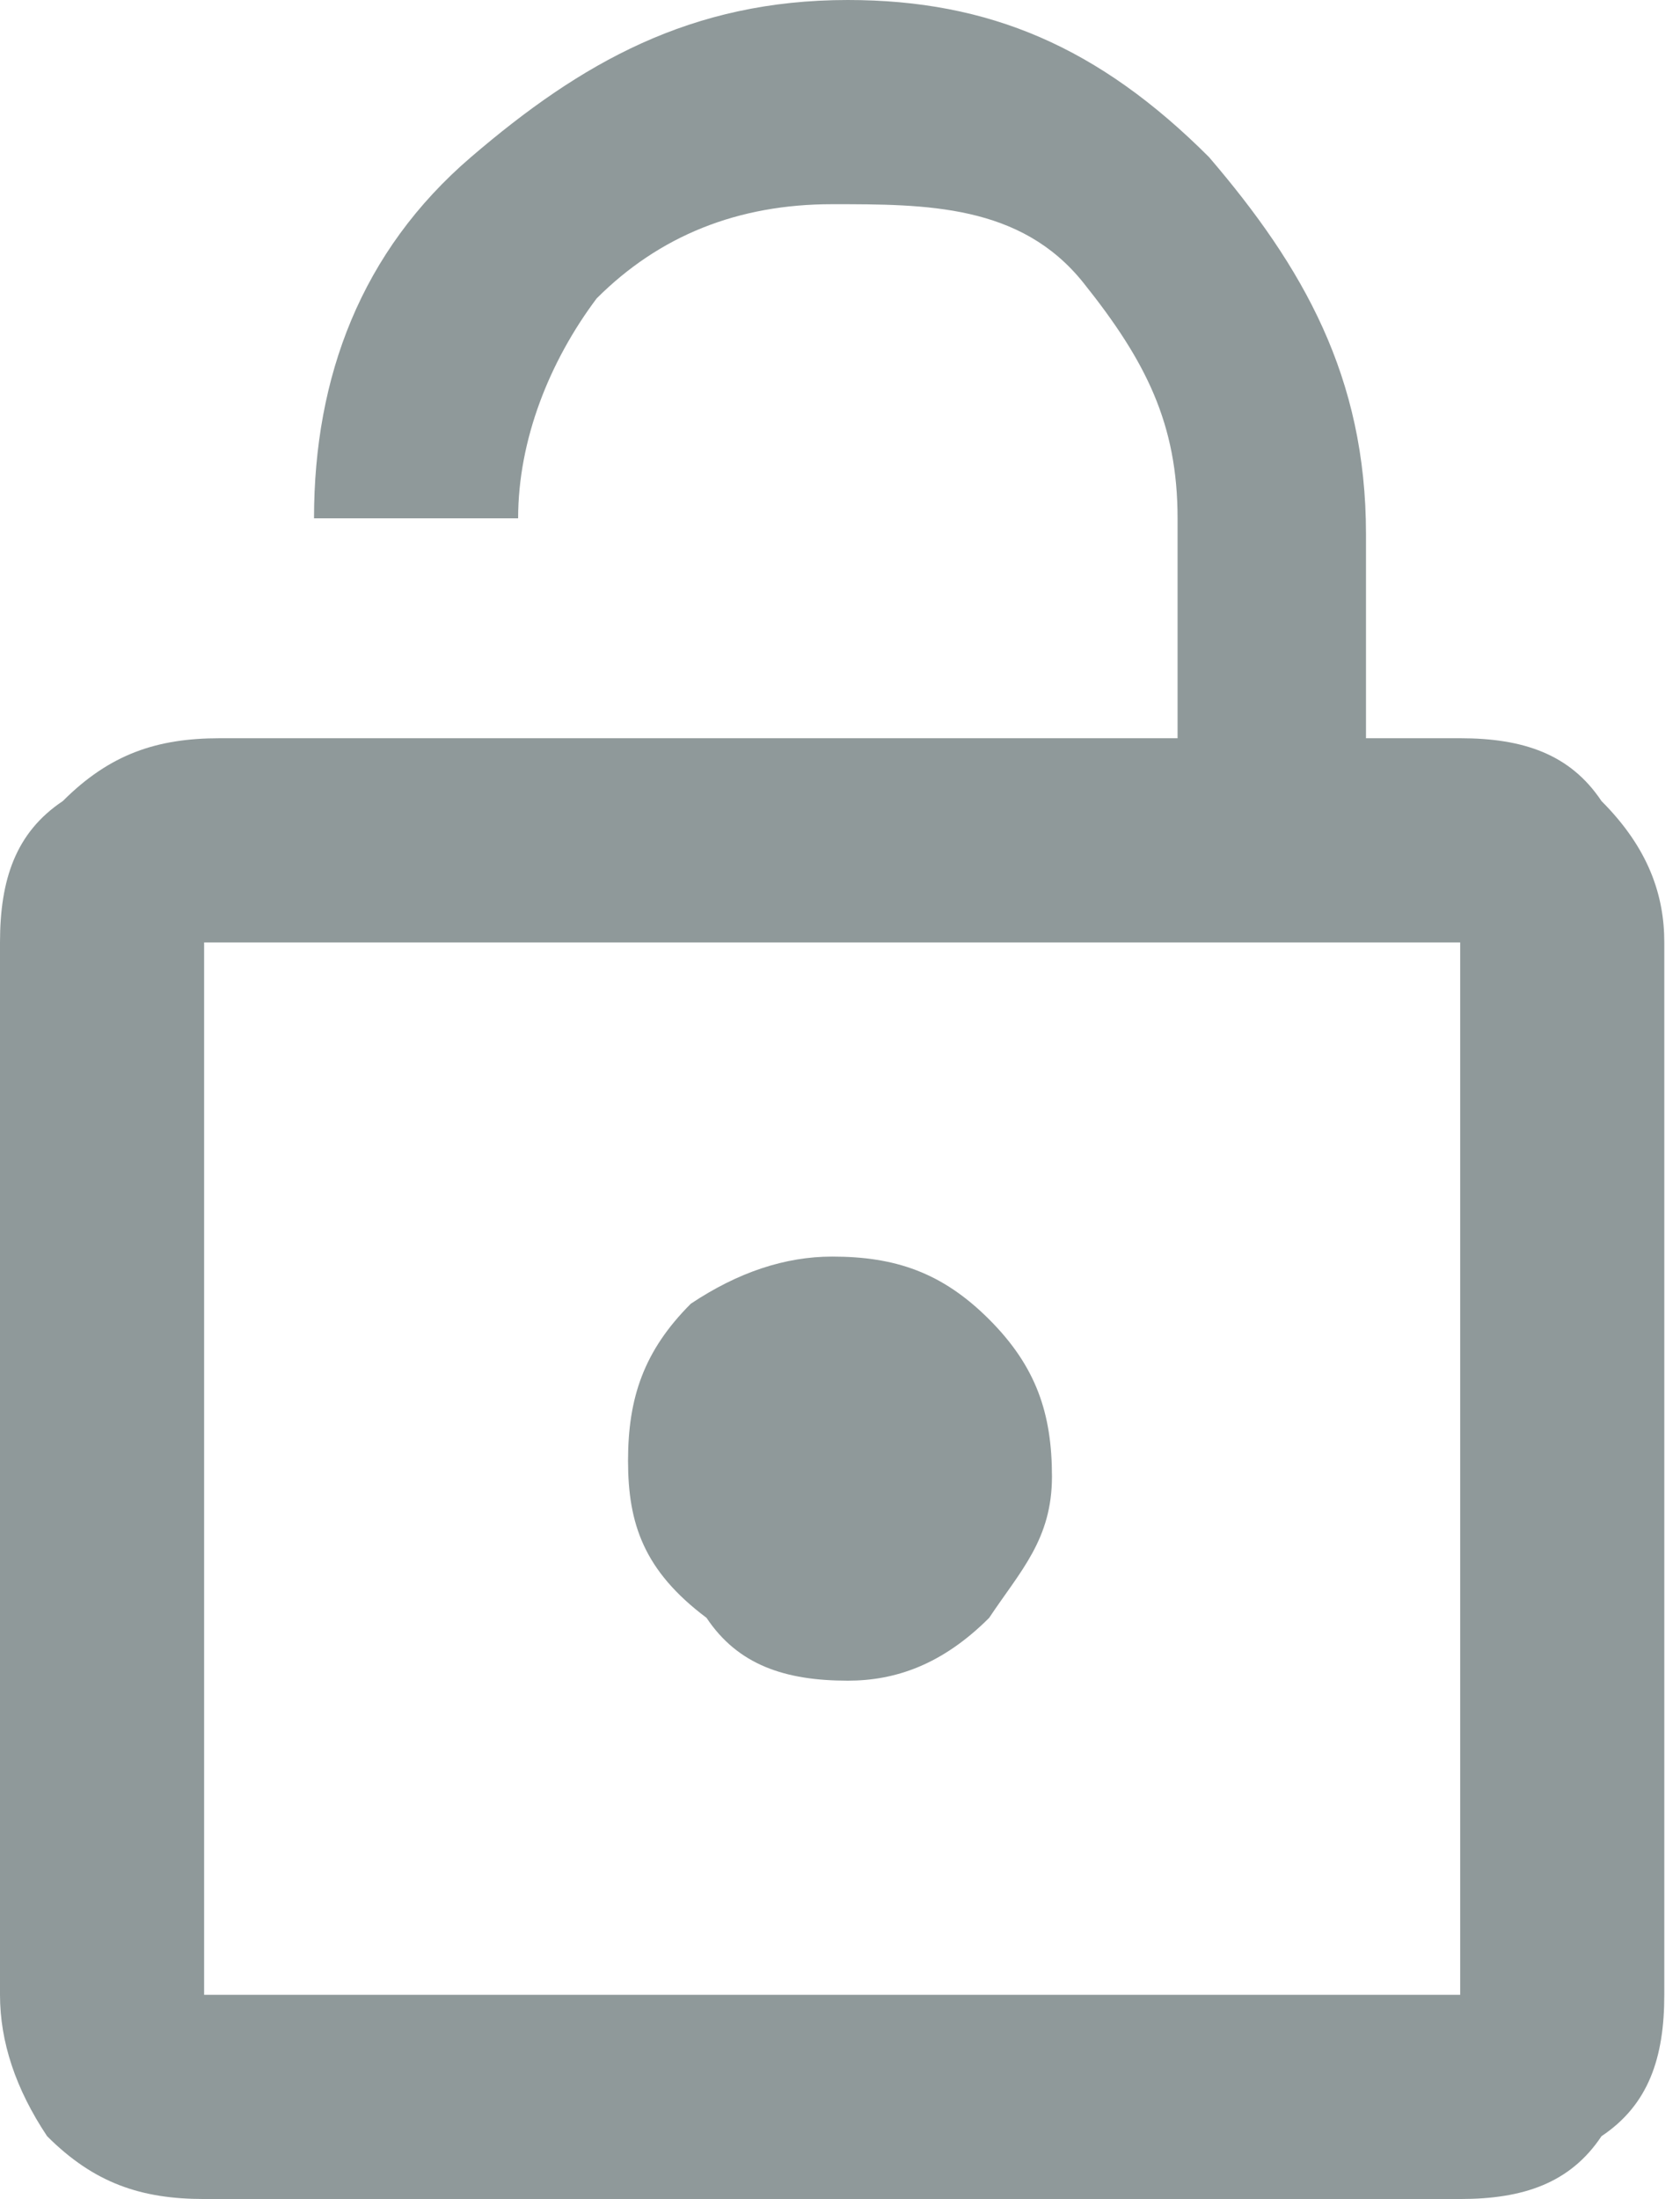 <?xml version="1.0" encoding="utf-8"?>
<!-- Generator: Adobe Illustrator 19.2.1, SVG Export Plug-In . SVG Version: 6.00 Build 0)  -->
<svg version="1.1" id="Layer_1" xmlns="http://www.w3.org/2000/svg" xmlns:xlink="http://www.w3.org/1999/xlink" x="0px" y="0px"
	 viewBox="0 0 10.7 14" style="enable-background:new 0 0 10.7 14;" xml:space="preserve">
<style type="text/css">
	.st0{fill:#8F999A;}
</style>
<g>
	<path class="st0" d="M9.3,4.7c0.4,0,0.7,0.1,0.9,0.4c0.3,0.3,0.4,0.6,0.4,0.9v6.7c0,0.4-0.1,0.7-0.4,0.9C10,13.9,9.7,14,9.3,14h-8
		c-0.4,0-0.7-0.1-1-0.4C0.1,13.3,0,13,0,12.7V6c0-0.4,0.1-0.7,0.4-0.9c0.3-0.3,0.6-0.4,1-0.4h6.1V3.3c0-0.6-0.2-1-0.6-1.5
		S5.9,1.3,5.3,1.3c-0.6,0-1.1,0.2-1.5,0.6C3.5,2.3,3.3,2.8,3.3,3.3H2C2,2.4,2.3,1.6,3,1s1.4-1,2.4-1C6.3,0,7,0.3,7.7,1
		c0.6,0.7,1,1.4,1,2.4v1.3H9.3z M9.3,12.7V6h-8v6.7H9.3z M6.3,10.3c-0.3,0.3-0.6,0.4-0.9,0.4c-0.4,0-0.7-0.1-0.9-0.4
		C4.1,10,4,9.7,4,9.3s0.1-0.7,0.4-1C4.7,8.1,5,8,5.3,8C5.7,8,6,8.1,6.3,8.4c0.3,0.3,0.4,0.6,0.4,1S6.5,10,6.3,10.3z"/>
</g>
</svg>
